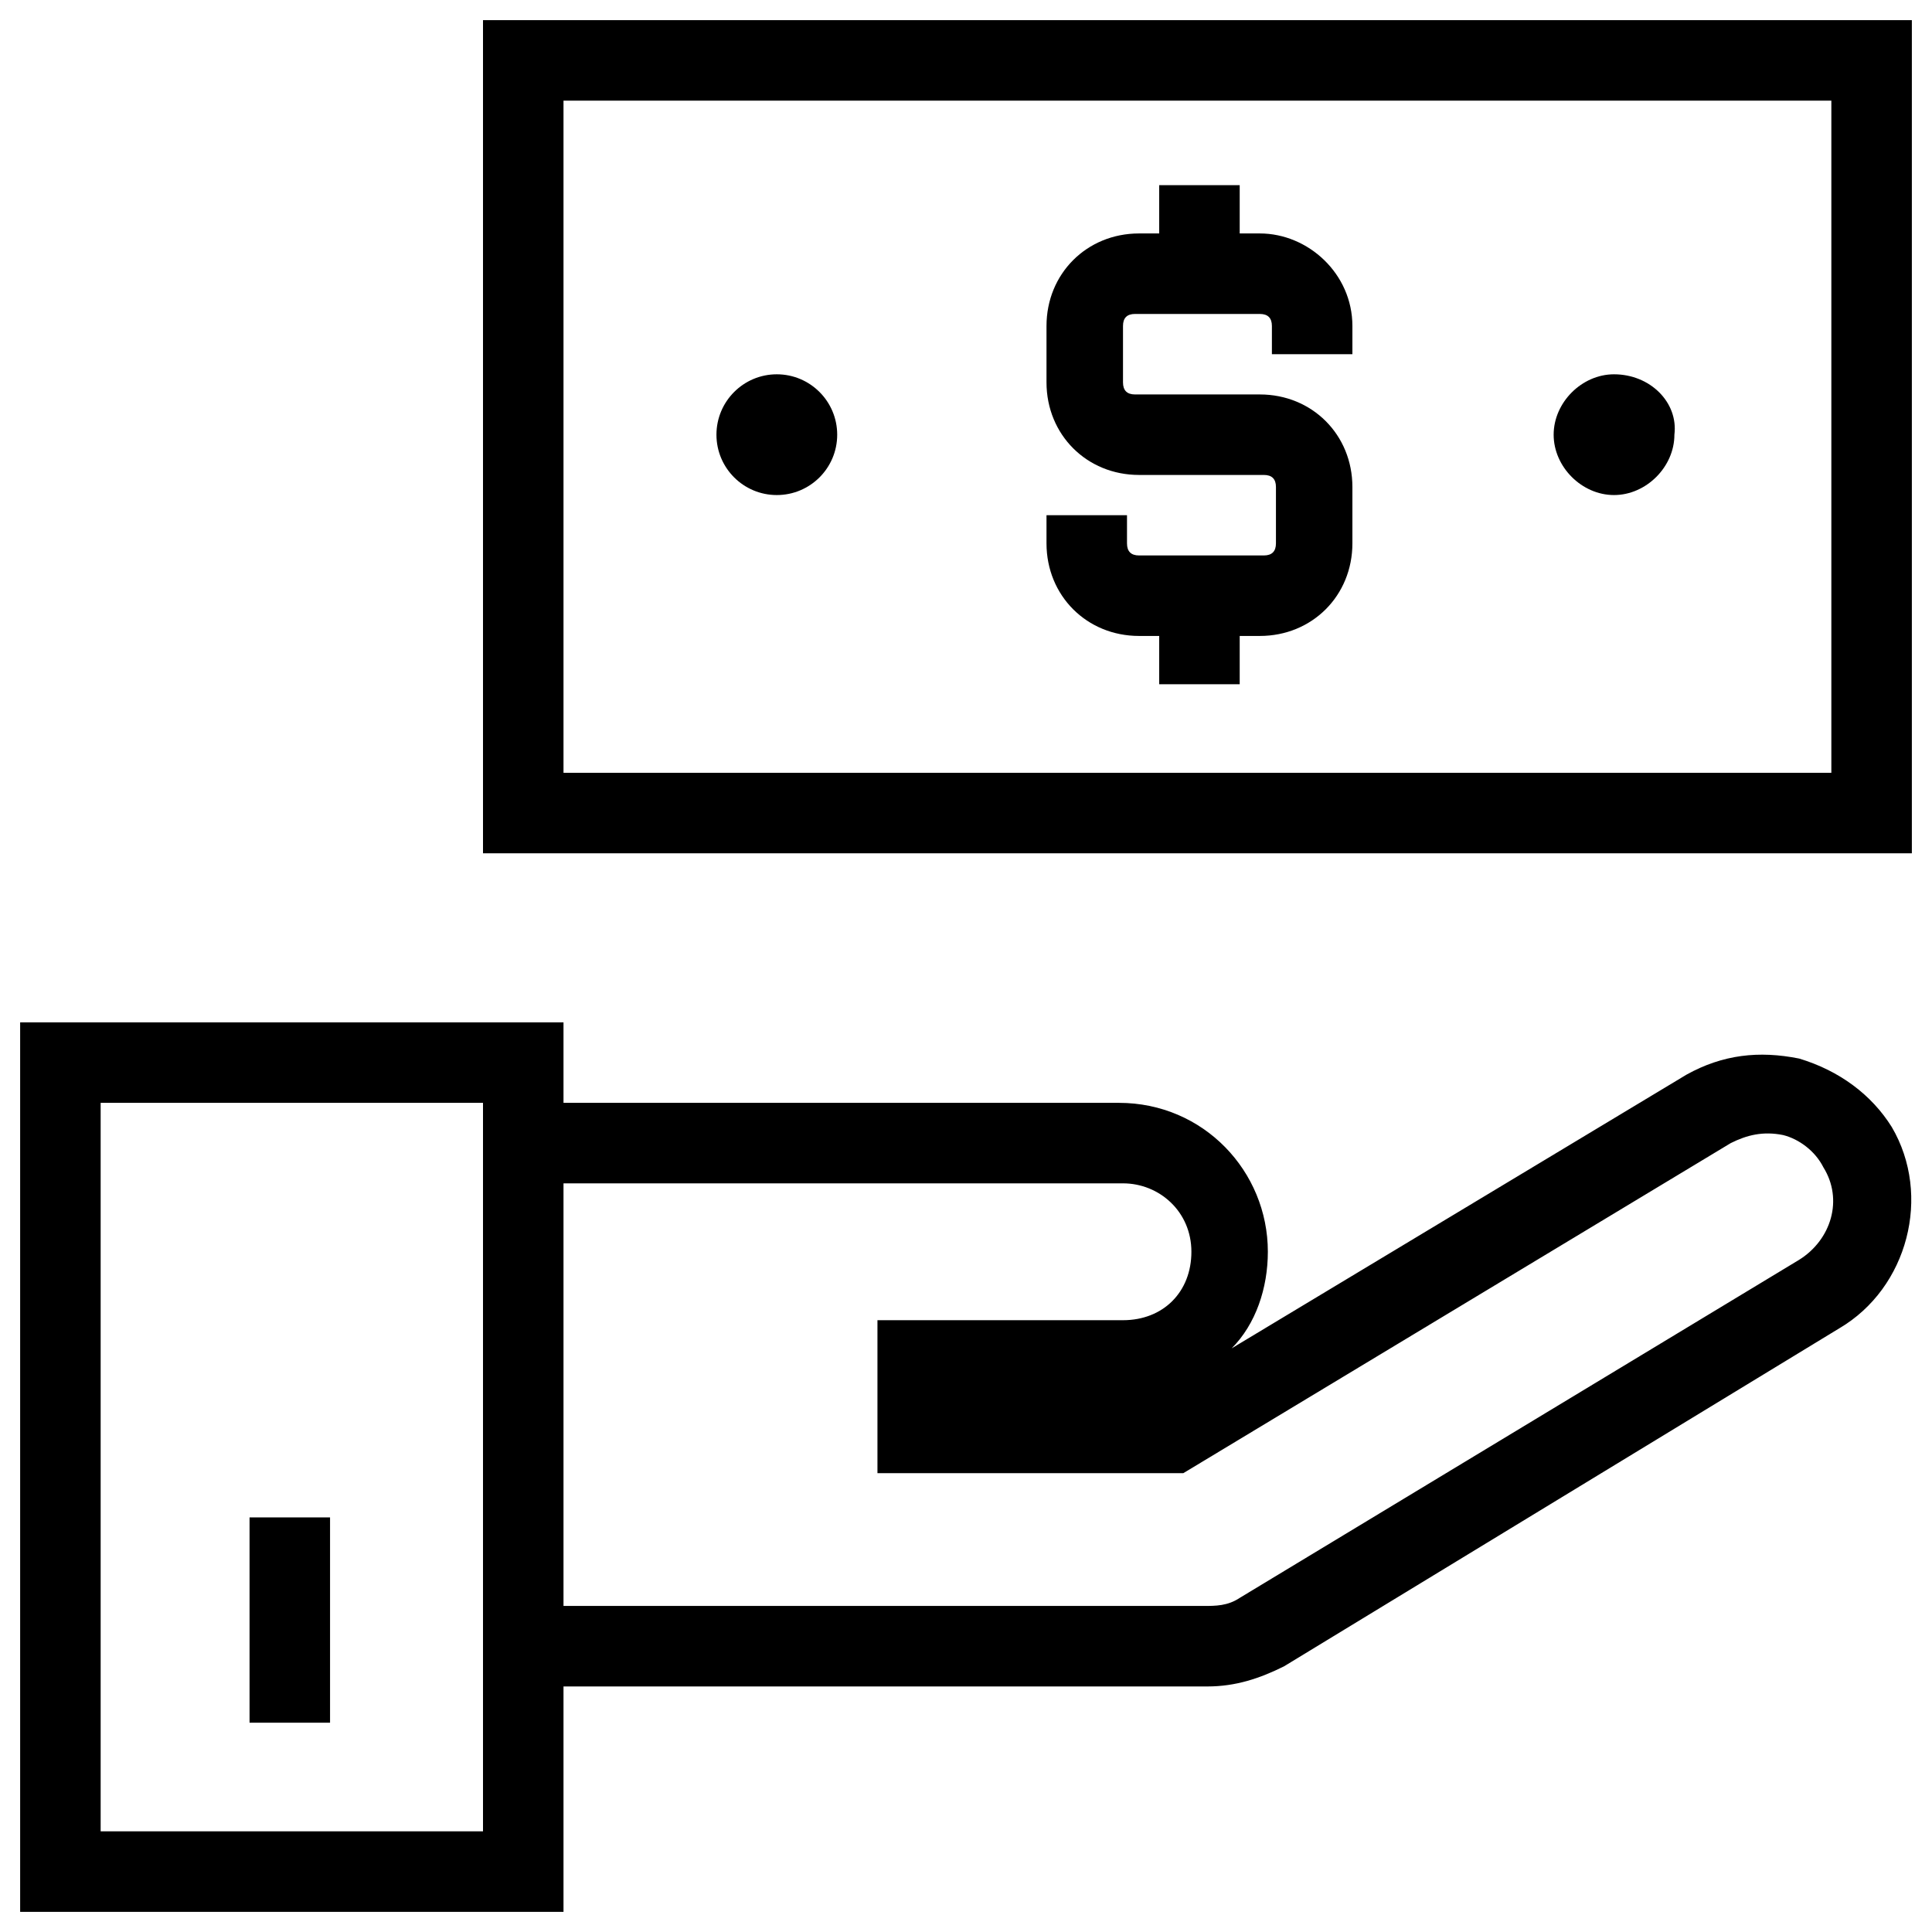 <svg width="42" height="42" viewBox="0 0 42 42" fill="none" xmlns="http://www.w3.org/2000/svg">
<g clip-path="url(#clip0_1317_484)">
<path d="M27.387 5.075H26.95V4.025H25.2V5.075H24.762C23.625 5.075 22.75 5.95 22.75 7.087V8.312C22.75 9.45 23.625 10.325 24.762 10.325H27.475C27.65 10.325 27.738 10.412 27.738 10.587V11.812C27.738 11.987 27.65 12.075 27.475 12.075H24.762C24.587 12.075 24.5 11.987 24.5 11.812V11.2H22.75V11.812C22.75 12.95 23.625 13.825 24.762 13.825H25.2V14.875H26.95V13.825H27.387C28.525 13.825 29.4 12.95 29.4 11.812V10.587C29.4 9.45 28.525 8.575 27.387 8.575H24.675C24.5 8.575 24.413 8.487 24.413 8.312V7.087C24.413 6.912 24.5 6.825 24.675 6.825H27.387C27.562 6.825 27.65 6.912 27.65 7.087V7.7H29.4V7.087C29.4 5.95 28.438 5.075 27.387 5.075ZM12.25 36.662H26.25C26.863 36.662 27.387 36.487 27.913 36.225L39.987 28.875C41.475 28 42 25.987 41.125 24.5C40.688 23.8 39.987 23.275 39.112 23.012C38.237 22.837 37.45 22.925 36.663 23.362L26.775 29.312C27.3 28.787 27.562 28 27.562 27.212C27.562 25.462 26.163 23.975 24.325 23.975H12.25V22.225H0.438V41.562H12.25V36.662ZM24.413 25.725C25.2 25.725 25.9 26.337 25.9 27.212C25.9 28.087 25.288 28.7 24.413 28.7H19.075V32.025H25.725L37.625 24.85C37.975 24.675 38.325 24.587 38.763 24.675C39.112 24.762 39.462 25.025 39.638 25.375C40.075 26.075 39.812 26.95 39.112 27.387L26.95 34.737C26.688 34.912 26.425 34.912 26.163 34.912H12.25V25.725H24.413ZM10.5 39.812H2.188V23.975H10.5V36.662V39.812Z" fill="black"/>
<path d="M7.175 32.987H5.425V37.45H7.175V32.987Z" fill="black"/>
<path d="M10.5 18.55H41.562V0.438H10.5V18.55ZM12.25 2.188H39.812V16.8H12.25V2.188Z" fill="black"/>
<path d="M35.087 8.137C34.387 8.137 33.775 8.75 33.775 9.45C33.775 10.15 34.387 10.762 35.087 10.762C35.787 10.762 36.4 10.15 36.4 9.45C36.487 8.75 35.875 8.137 35.087 8.137Z" fill="black"/>
<path d="M16.887 10.762C17.612 10.762 18.2 10.175 18.2 9.45C18.2 8.725 17.612 8.137 16.887 8.137C16.163 8.137 15.575 8.725 15.575 9.45C15.575 10.175 16.163 10.762 16.887 10.762Z" fill="black"/>
</g>
<defs>
<clipPath id="clip0_1317_484">
<rect width="42" height="42" fill="white"/>
</clipPath>
</defs>
</svg>
